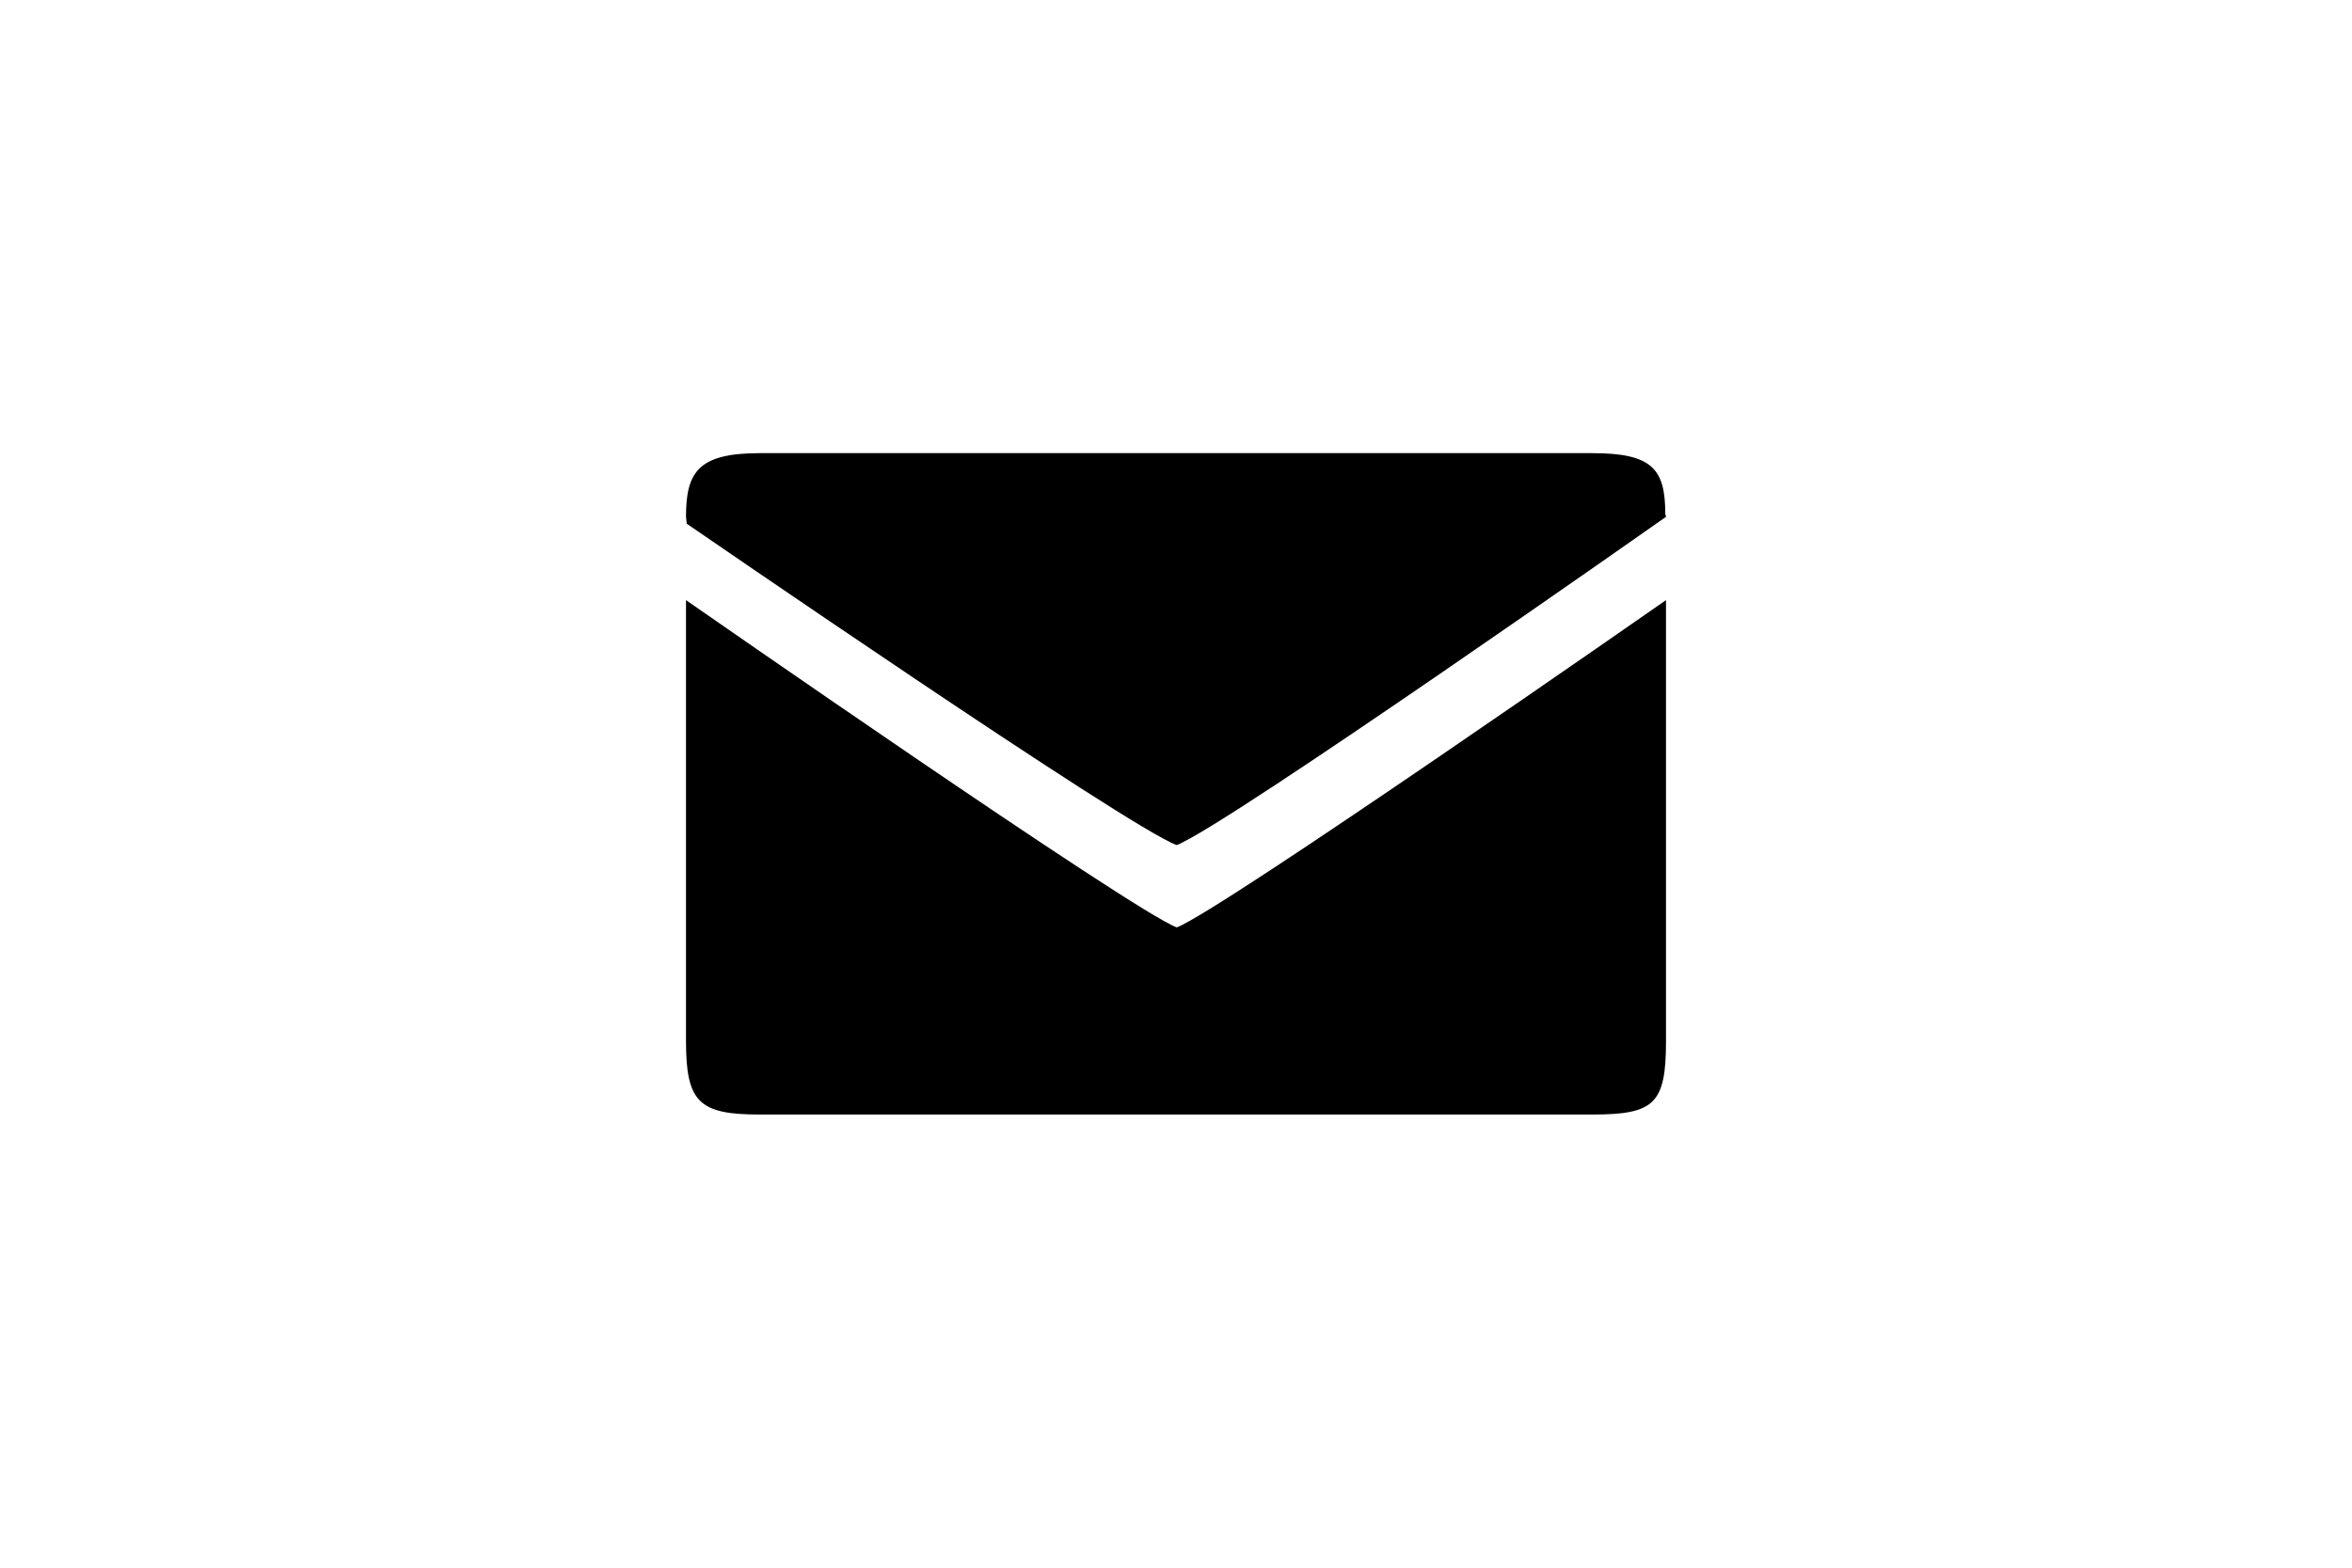 <?xml version="1.0" encoding="utf-8"?>
<!-- Generator: Adobe Illustrator 17.0.0, SVG Export Plug-In . SVG Version: 6.00 Build 0)  -->
<!DOCTYPE svg PUBLIC "-//W3C//DTD SVG 1.1//EN" "http://www.w3.org/Graphics/SVG/1.1/DTD/svg11.dtd">
<svg version="1.1" id="Layer_1" xmlns="http://www.w3.org/2000/svg" xmlns:xlink="http://www.w3.org/1999/xlink" x="0px" y="0px"
	 width="300px" height="200px" viewBox="50 0 300 200" enable-background="new 50 0 300 200" xml:space="preserve">
<path d="M262.5,132.812v-56.25c0,0-56.875,39.688-62.4,41.75c-5.45-1.963-62.6-41.75-62.6-41.75v56.25
	c0,7.812,1.663,9.375,9.375,9.375h106.25C261.038,142.188,262.5,140.812,262.5,132.812z M262.406,65.531
	c0-5.688-1.656-7.719-9.281-7.719h-106.25c-7.844,0-9.375,2.438-9.375,8.125l0.094,0.875c0,0,56.469,38.875,62.5,41
	c6.375-2.469,62.406-41.875,62.406-41.875L262.406,65.531z"/>
</svg>
